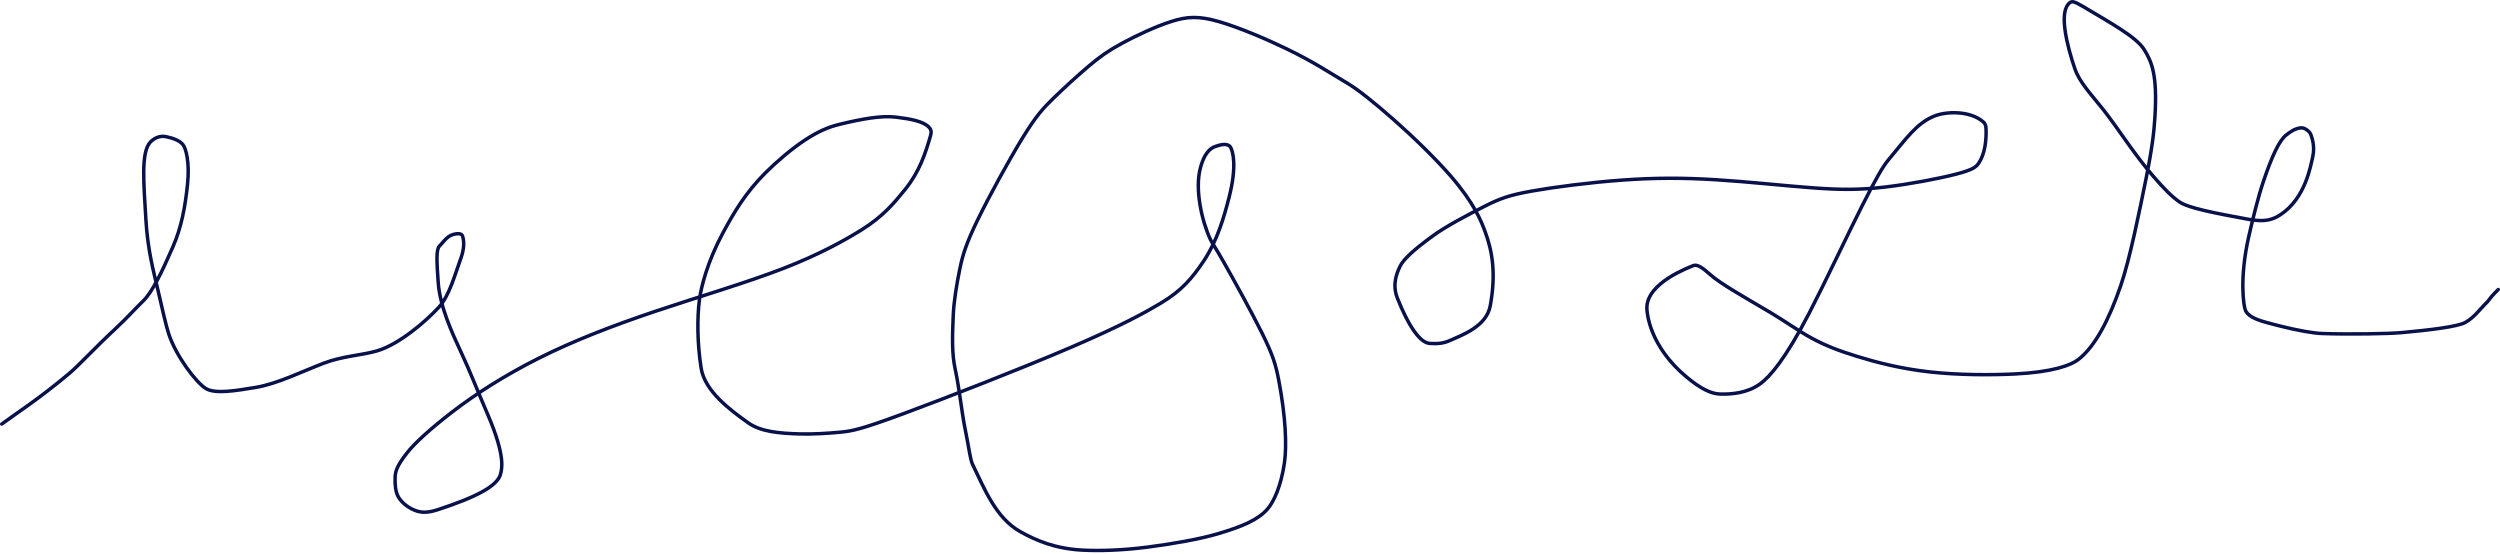 <?xml version="1.0" encoding="UTF-8"?> <svg xmlns="http://www.w3.org/2000/svg" width="1431" height="317" viewBox="0 0 1431 317" fill="none"><path d="M1 242.723C7.64 237.743 22.24 228.443 39.61 213.778C45.569 208.747 53.93 199.453 65.585 188.633C72.957 181.789 77.31 176.743 81.965 172.258C87.14 167.272 92.63 155.803 98.955 141.328C103.879 130.059 105.99 118.453 107.325 105.653C108.687 92.594 106.34 84.733 104.68 82.738C102.723 80.386 99.02 79.063 95.03 78.228C91.122 77.41 88.01 79.383 86.18 81.208C80.511 86.862 82.33 105.283 83.49 125.408C84.523 143.323 87.99 155.683 90.15 164.983C92.909 176.864 94.99 186.363 96.655 191.353C100.857 203.948 112.3 219.023 117.815 222.383C123.102 225.605 134.62 223.723 146.44 221.738C158.881 219.649 172.6 212.753 185.24 207.923C196.073 203.784 206.95 203.403 215.605 200.908C228.309 197.246 243.58 184.123 251.15 175.913C257.137 169.421 260.32 157.443 263.82 147.758C265.482 143.159 266 138.413 264.68 134.913C264.053 133.251 260.72 133.723 258.865 134.383C255.599 135.545 253.68 138.713 251.515 140.873C249.566 142.818 250 150.003 250.825 161.633C251.804 175.432 258.63 190.313 264.46 202.803C269.324 213.224 272.32 221.343 279.135 237.143C289.778 261.817 287 268.713 286.67 270.708C285.434 278.18 272.04 284.703 250.75 291.698C244.177 293.858 240.68 293.393 237.36 292.068C232.4 290.089 229.34 286.733 228.01 284.408C226.387 281.572 226 277.413 226.165 273.088C226.306 269.393 227.66 266.073 232.95 259.283C237.202 253.826 246.16 245.563 258.995 235.698C271.83 225.833 288.66 214.943 308.385 205.043C328.11 195.143 350.22 186.563 375.14 178.183C400.06 169.803 427.12 161.883 448.32 153.678C469.52 145.473 484.04 137.223 493.005 131.653C505.31 124.008 511.63 116.433 517.955 108.613C526.273 98.33 529.64 88.103 532.66 77.593C533.272 75.463 533 74.083 531.68 72.743C528.332 69.345 521.04 68.063 512.895 67.063C504.476 66.03 493.4 68.043 480.43 71.198C473.989 72.765 468.12 75.343 460.77 80.163C453.42 84.983 444.84 92.243 438.275 98.788C426.734 110.294 420.03 121.673 413.55 133.793C405.049 149.694 401.34 164.013 400.34 171.668C399.08 181.315 399 195.943 401.32 210.678C403.408 223.94 417.94 234.663 428.29 242.033C435.416 247.108 445.95 248.053 457.905 248.388C464.907 248.585 473.82 248.063 480.885 247.398C487.95 246.733 492.9 245.743 517.065 236.818C541.23 227.893 584.46 211.063 613.495 198.598C642.53 186.133 656.06 178.543 664.515 173.478C676.181 166.49 682.3 159.433 688.95 149.468C696.861 137.614 700.65 124.113 703.48 113.138C708.195 94.853 705.67 86.403 704.345 84.238C702.834 81.77 698.68 82.723 695.525 83.878C690.452 85.736 688.34 91.703 687.175 95.858C683.703 108.24 687.98 126.663 692.815 137.023C693.803 139.141 694.98 140.363 700.605 150.283C706.23 160.203 716.46 178.683 722.555 191.008C728.65 203.333 730.3 208.943 731.975 217.773C735.884 238.381 736.67 255.013 735.18 265.143C733.22 278.471 729.01 287.373 725.53 291.358C720.037 297.649 711.04 301.373 697.12 305.523C687.279 308.457 671.32 311.323 656.725 313.188C642.13 315.053 629.26 315.383 619.66 314.893C604.035 314.096 593.05 309.413 583.9 304.263C569.867 296.365 563.4 279.503 556.68 265.758C555.322 262.982 554.68 256.443 552.515 245.968C550.448 235.967 549.35 223.463 546.685 210.978C544.951 202.857 545 193.783 545.66 179.998C546.036 172.135 547.64 162.583 549.31 154.353C550.98 146.123 552.96 139.523 559.59 125.893C566.22 112.263 577.44 91.803 585.2 79.118C592.96 66.433 596.92 62.143 602.92 56.303C608.92 50.463 616.84 43.203 623.23 37.813C629.62 32.423 634.24 29.123 642.23 24.783C650.22 20.443 661.44 15.163 670.52 12.278C679.6 9.393 686.2 9.063 697.685 12.358C709.17 15.653 725.34 22.583 736.145 27.803C752.273 35.595 760.63 41.373 770.75 47.338C777.464 51.296 786.48 58.583 797.675 68.423C808.87 78.263 821.74 90.803 830.35 100.728C844.128 116.611 847.99 127.033 849.985 132.348C854.404 144.12 856.32 156.963 853.03 174.988C850.863 186.862 837.04 191.703 830.05 194.868C825.282 197.027 821.35 196.723 818.355 196.558C812.479 196.235 805.7 185.443 799.85 170.618C796.724 162.695 799.66 156.073 801.32 152.583C803.24 148.547 808.63 143.423 820.235 134.958C827.911 129.359 840.42 122.863 849.35 118.303C858.28 113.743 863.56 111.763 876.51 109.423C889.46 107.083 909.92 104.443 928.545 103.083C947.17 101.723 963.34 101.723 982.065 102.878C1000.79 104.033 1021.58 106.343 1037.73 107.533C1053.89 108.723 1064.78 108.723 1078.97 107.073C1093.16 105.423 1110.32 102.123 1119.98 99.598C1129.65 97.073 1131.3 95.423 1132.81 93.088C1136.08 88.04 1137 80.763 1136.83 74.268C1136.77 71.729 1136.34 70.743 1135.18 69.738C1127.64 63.204 1114.04 63.723 1107.36 66.373C1097.18 70.41 1091.38 79.023 1081.21 91.163C1077.68 95.383 1074.08 101.603 1065.77 118.028C1057.46 134.453 1044.92 161.183 1035.66 179.078C1021.82 205.791 1013.02 215.703 1007.54 219.693C999.997 225.194 990.7 225.723 984.545 225.558C979.358 225.419 973.37 222.413 965.56 215.943C943.861 197.967 942.67 178.733 942.665 176.243C942.636 161.762 966.99 153.063 969.15 152.063C971.431 151.008 974.65 153.373 978.965 157.193C984.897 162.445 997.25 169.343 1013.54 178.983C1021.71 183.812 1029.18 189.283 1036.89 193.488C1044.59 197.693 1052.18 200.663 1063.02 204.008C1073.86 207.353 1087.72 210.983 1104.27 212.853C1120.81 214.723 1139.62 214.723 1153.27 214.063C1174.91 213.017 1185.31 209.073 1189.47 205.913C1199.23 198.502 1207.31 182.763 1213.94 163.398C1219.13 148.262 1224.54 121.263 1228.27 102.873C1231.99 84.483 1232.98 75.243 1233.49 66.853C1234.95 42.777 1231.68 35.443 1227.36 28.418C1222.83 21.046 1207.43 12.783 1192.44 3.783C1187.09 0.578 1186.02 0.723 1185.02 1.383C1177.9 6.056 1183.32 26.643 1187.65 39.343C1190.32 47.212 1197.3 54.353 1204.11 62.988C1212.38 73.466 1221.6 88.313 1232.59 100.968C1238.98 108.326 1242.98 112.373 1247.46 115.533C1252.5 119.083 1267.88 122.033 1287.04 125.533C1296.54 127.269 1300.98 125.733 1305.3 122.913C1319.68 113.525 1322.66 94.743 1323.83 89.583C1325.04 84.256 1323.67 79.403 1322.68 76.908C1322.17 75.654 1321.02 74.743 1320.02 74.068C1319.01 73.393 1318.02 73.063 1316.69 73.223C1313.61 73.592 1311.01 75.383 1308.52 77.373C1304.77 80.372 1300.69 88.663 1295.54 103.933C1292.42 113.175 1289.4 125.803 1287.37 134.573C1281.59 159.546 1284.33 175.713 1285.32 177.708C1287.54 182.149 1293.64 183.703 1304.11 186.378C1315.16 189.201 1324.31 190.723 1328.8 190.888C1344.58 191.468 1367.3 191.063 1374.64 190.393C1390 188.99 1406.64 187.063 1411.15 184.568C1416.33 181.703 1419.64 176.743 1423.82 172.738C1424.66 171.733 1425.32 170.743 1426.32 169.573C1427.32 168.403 1428.64 167.083 1430 165.723" stroke="#081149" stroke-width="2" stroke-linecap="round"></path></svg> 